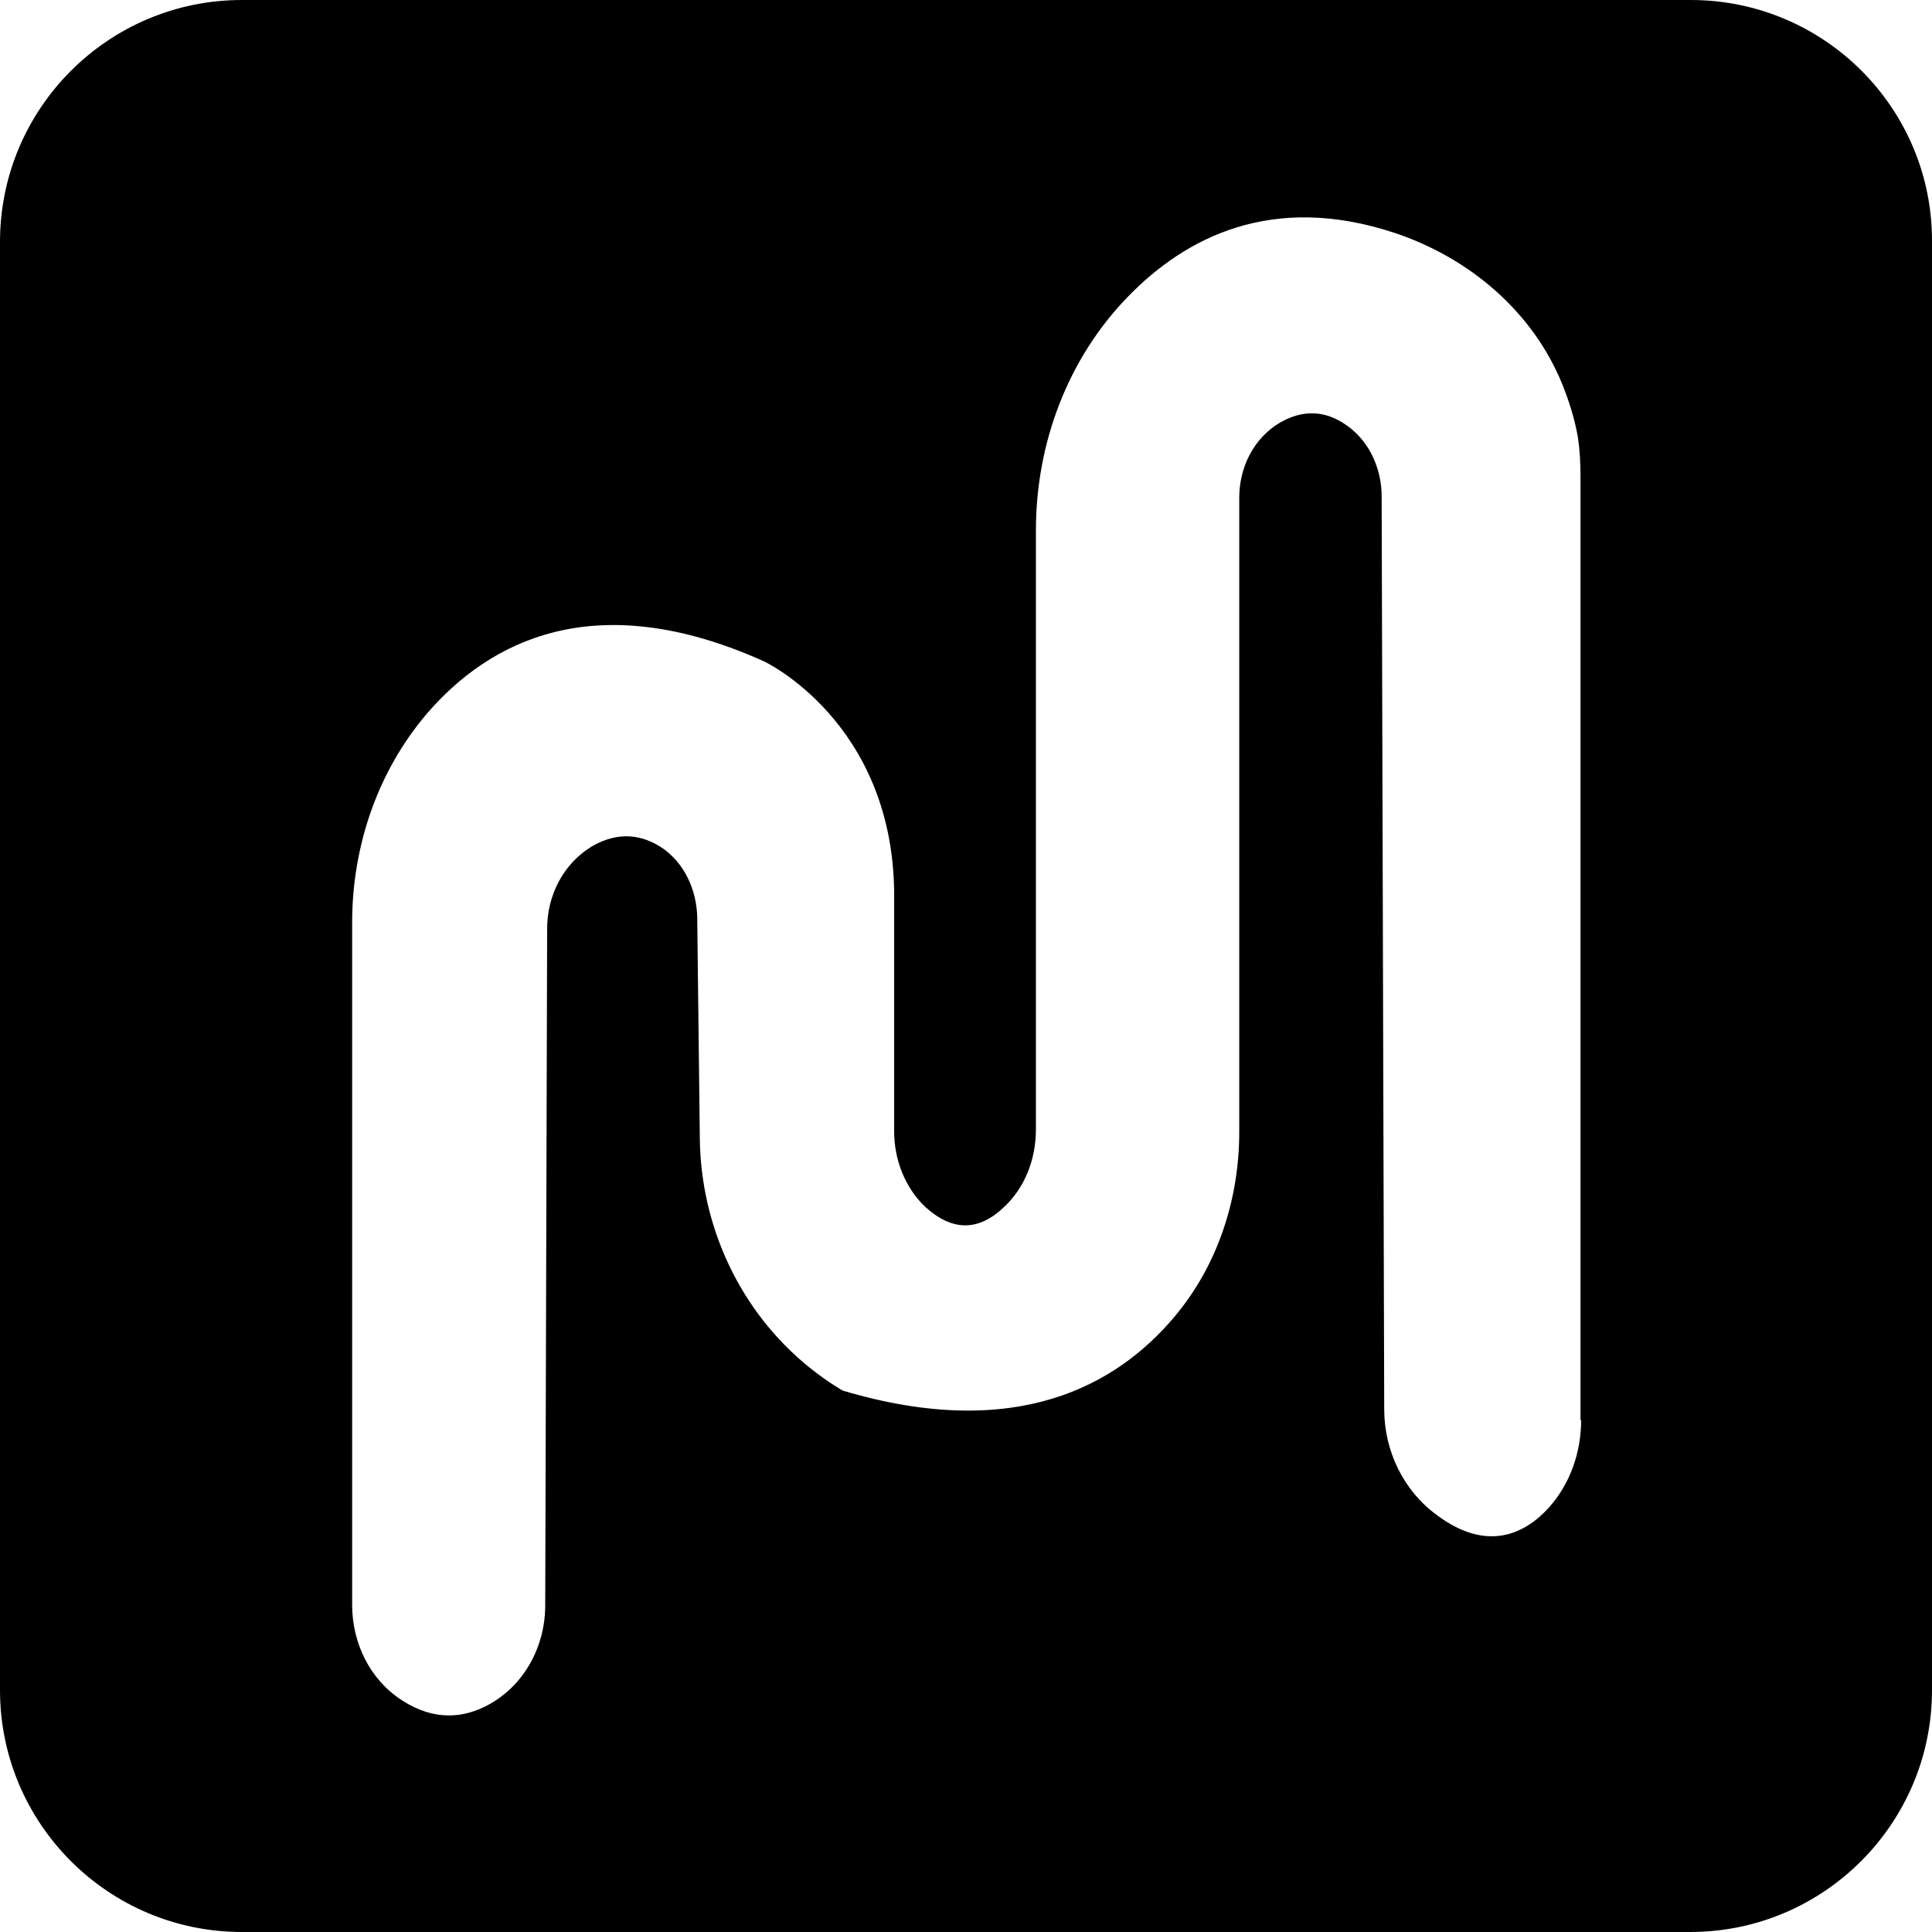 <svg width="150" height="150" viewBox="0 0 150 150" fill="none" xmlns="http://www.w3.org/2000/svg">
<g clip-path="url(#clip0_610_6706)">
<path d="M131.275 0H18.775C8.416 0 0 8.416 0 18.775V131.225C0 141.584 8.416 150 18.775 150H131.225C141.583 150 150 141.584 150 131.225V18.775C150.05 8.416 141.633 0 131.275 0ZM122.759 110.259C122.759 112.749 121.912 115.189 120.269 117.032C118.426 119.074 115.488 120.568 111.554 117.629C108.964 115.737 107.47 112.649 107.47 109.412L107.271 38.546C107.271 36.454 106.374 34.362 104.681 33.117C103.337 32.121 101.593 31.574 99.452 32.769C97.36 33.964 96.215 36.255 96.215 38.645V87.898C96.215 93.127 94.522 98.307 91.135 102.291C86.753 107.47 78.984 112.002 65.438 107.968C65.438 107.968 64.343 107.371 62.849 106.175C57.47 101.843 54.382 95.219 54.333 88.297L54.133 71.215C54.084 69.074 53.137 66.982 51.344 65.787C49.95 64.89 48.108 64.442 45.916 65.737C43.725 67.082 42.48 69.522 42.48 72.112L42.331 124.651C42.331 127.839 40.687 130.876 37.898 132.371C36.056 133.367 33.765 133.665 31.225 132.022C28.735 130.428 27.341 127.59 27.341 124.602V71.614C27.341 65.687 29.333 59.861 33.167 55.379C37.948 49.851 46.115 45.418 59.313 51.345C59.313 51.345 69.223 55.976 69.422 69.173V87.849C69.422 90.04 70.269 92.231 71.862 93.725C73.406 95.12 75.498 96.016 77.888 93.775C79.582 92.231 80.428 89.99 80.428 87.699V41.185C80.428 34.462 82.868 27.888 87.55 23.058C92.032 18.426 98.755 14.94 108.267 18.078C114.093 20.02 119.024 24.203 121.315 29.881C121.813 31.125 122.261 32.52 122.51 33.964C122.659 34.96 122.709 35.956 122.709 36.952V110.259H122.759Z" fill="black"/>
</g>
<defs>
<clipPath id="clip0_610_6706">
<rect width="150" height="150" fill="white"/>
</clipPath>
</defs>
</svg>
